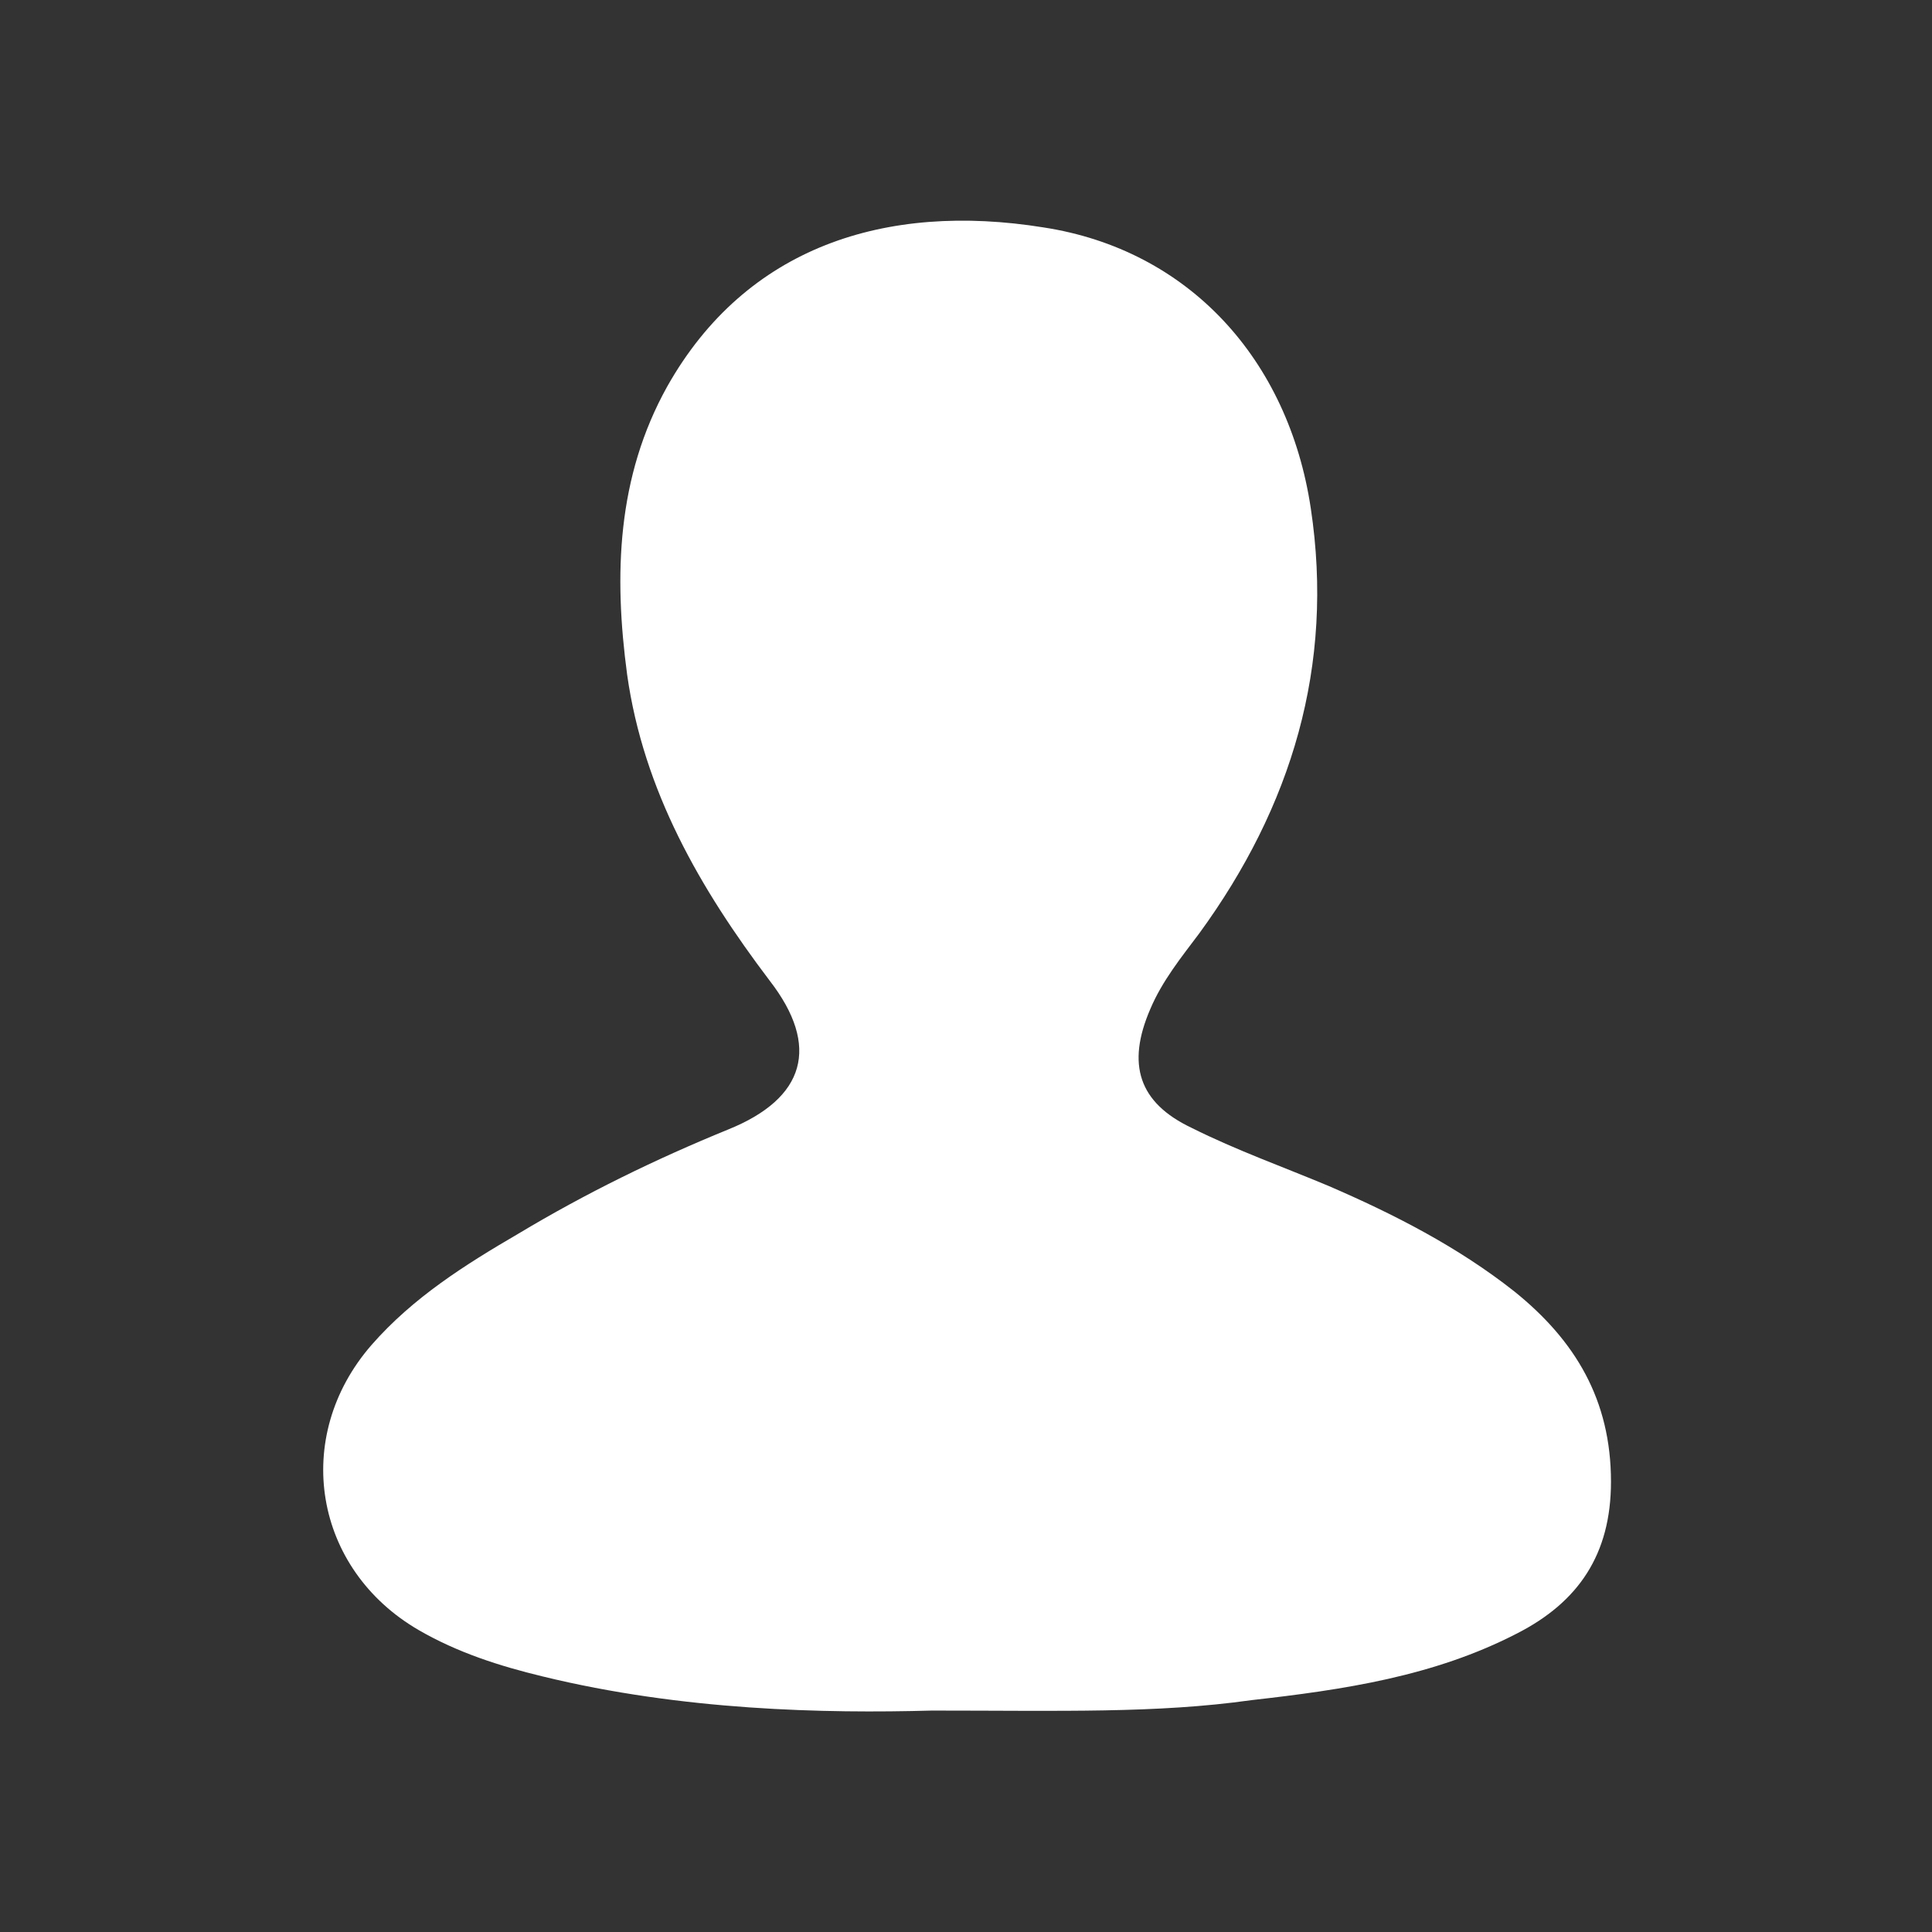 <?xml version="1.0" encoding="utf-8"?>
<!-- Generator: Adobe Illustrator 20.1.0, SVG Export Plug-In . SVG Version: 6.00 Build 0)  -->
<svg version="1.1" id="Layer_1" xmlns="http://www.w3.org/2000/svg" xmlns:xlink="http://www.w3.org/1999/xlink" x="0px" y="0px"
	 viewBox="0 0 130 130" style="enable-background:new 0 0 130 130;" xml:space="preserve">
<rect x="0" y="0" width="130" height="130" fill="#333333" stroke="none"/>
<style type="text/css">
	.st0{fill:#FFFFFF;}
</style>
<g>
	<path class="st0" d="M62.7,115.1c-7.2,0.2-16.8,0-26.2-2.3c-2.9-0.7-5.7-1.6-8.3-3.1c-7.1-4.1-8.6-13-3.2-19.2
		c2.8-3.2,6.3-5.4,9.9-7.5c4.5-2.7,9.2-5,14.1-7c5.2-2.1,6.2-5.6,2.8-10c-4.7-6.2-8.5-12.8-9.6-20.6c-0.9-6.7-0.7-13.3,2.7-19.4
		c5.3-9.4,14.7-12.4,25.3-10.7c9.8,1.5,16.5,8.9,18,18.9c1.6,10.6-1.3,20.1-7.5,28.6c-1.2,1.6-2.5,3.2-3.3,5.1
		c-1.6,3.7-0.8,6.3,2.8,8c3,1.5,6.1,2.6,9.2,3.9c4.4,1.9,8.7,4.1,12.5,7.1c4.1,3.3,6.5,7.3,6.5,12.8c0,4.9-2.2,8.1-6.3,10.2
		c-5.6,2.9-11.7,3.8-17.9,4.5C77.8,115.3,71.4,115.1,62.7,115.1z"/>
</g>
</svg>
